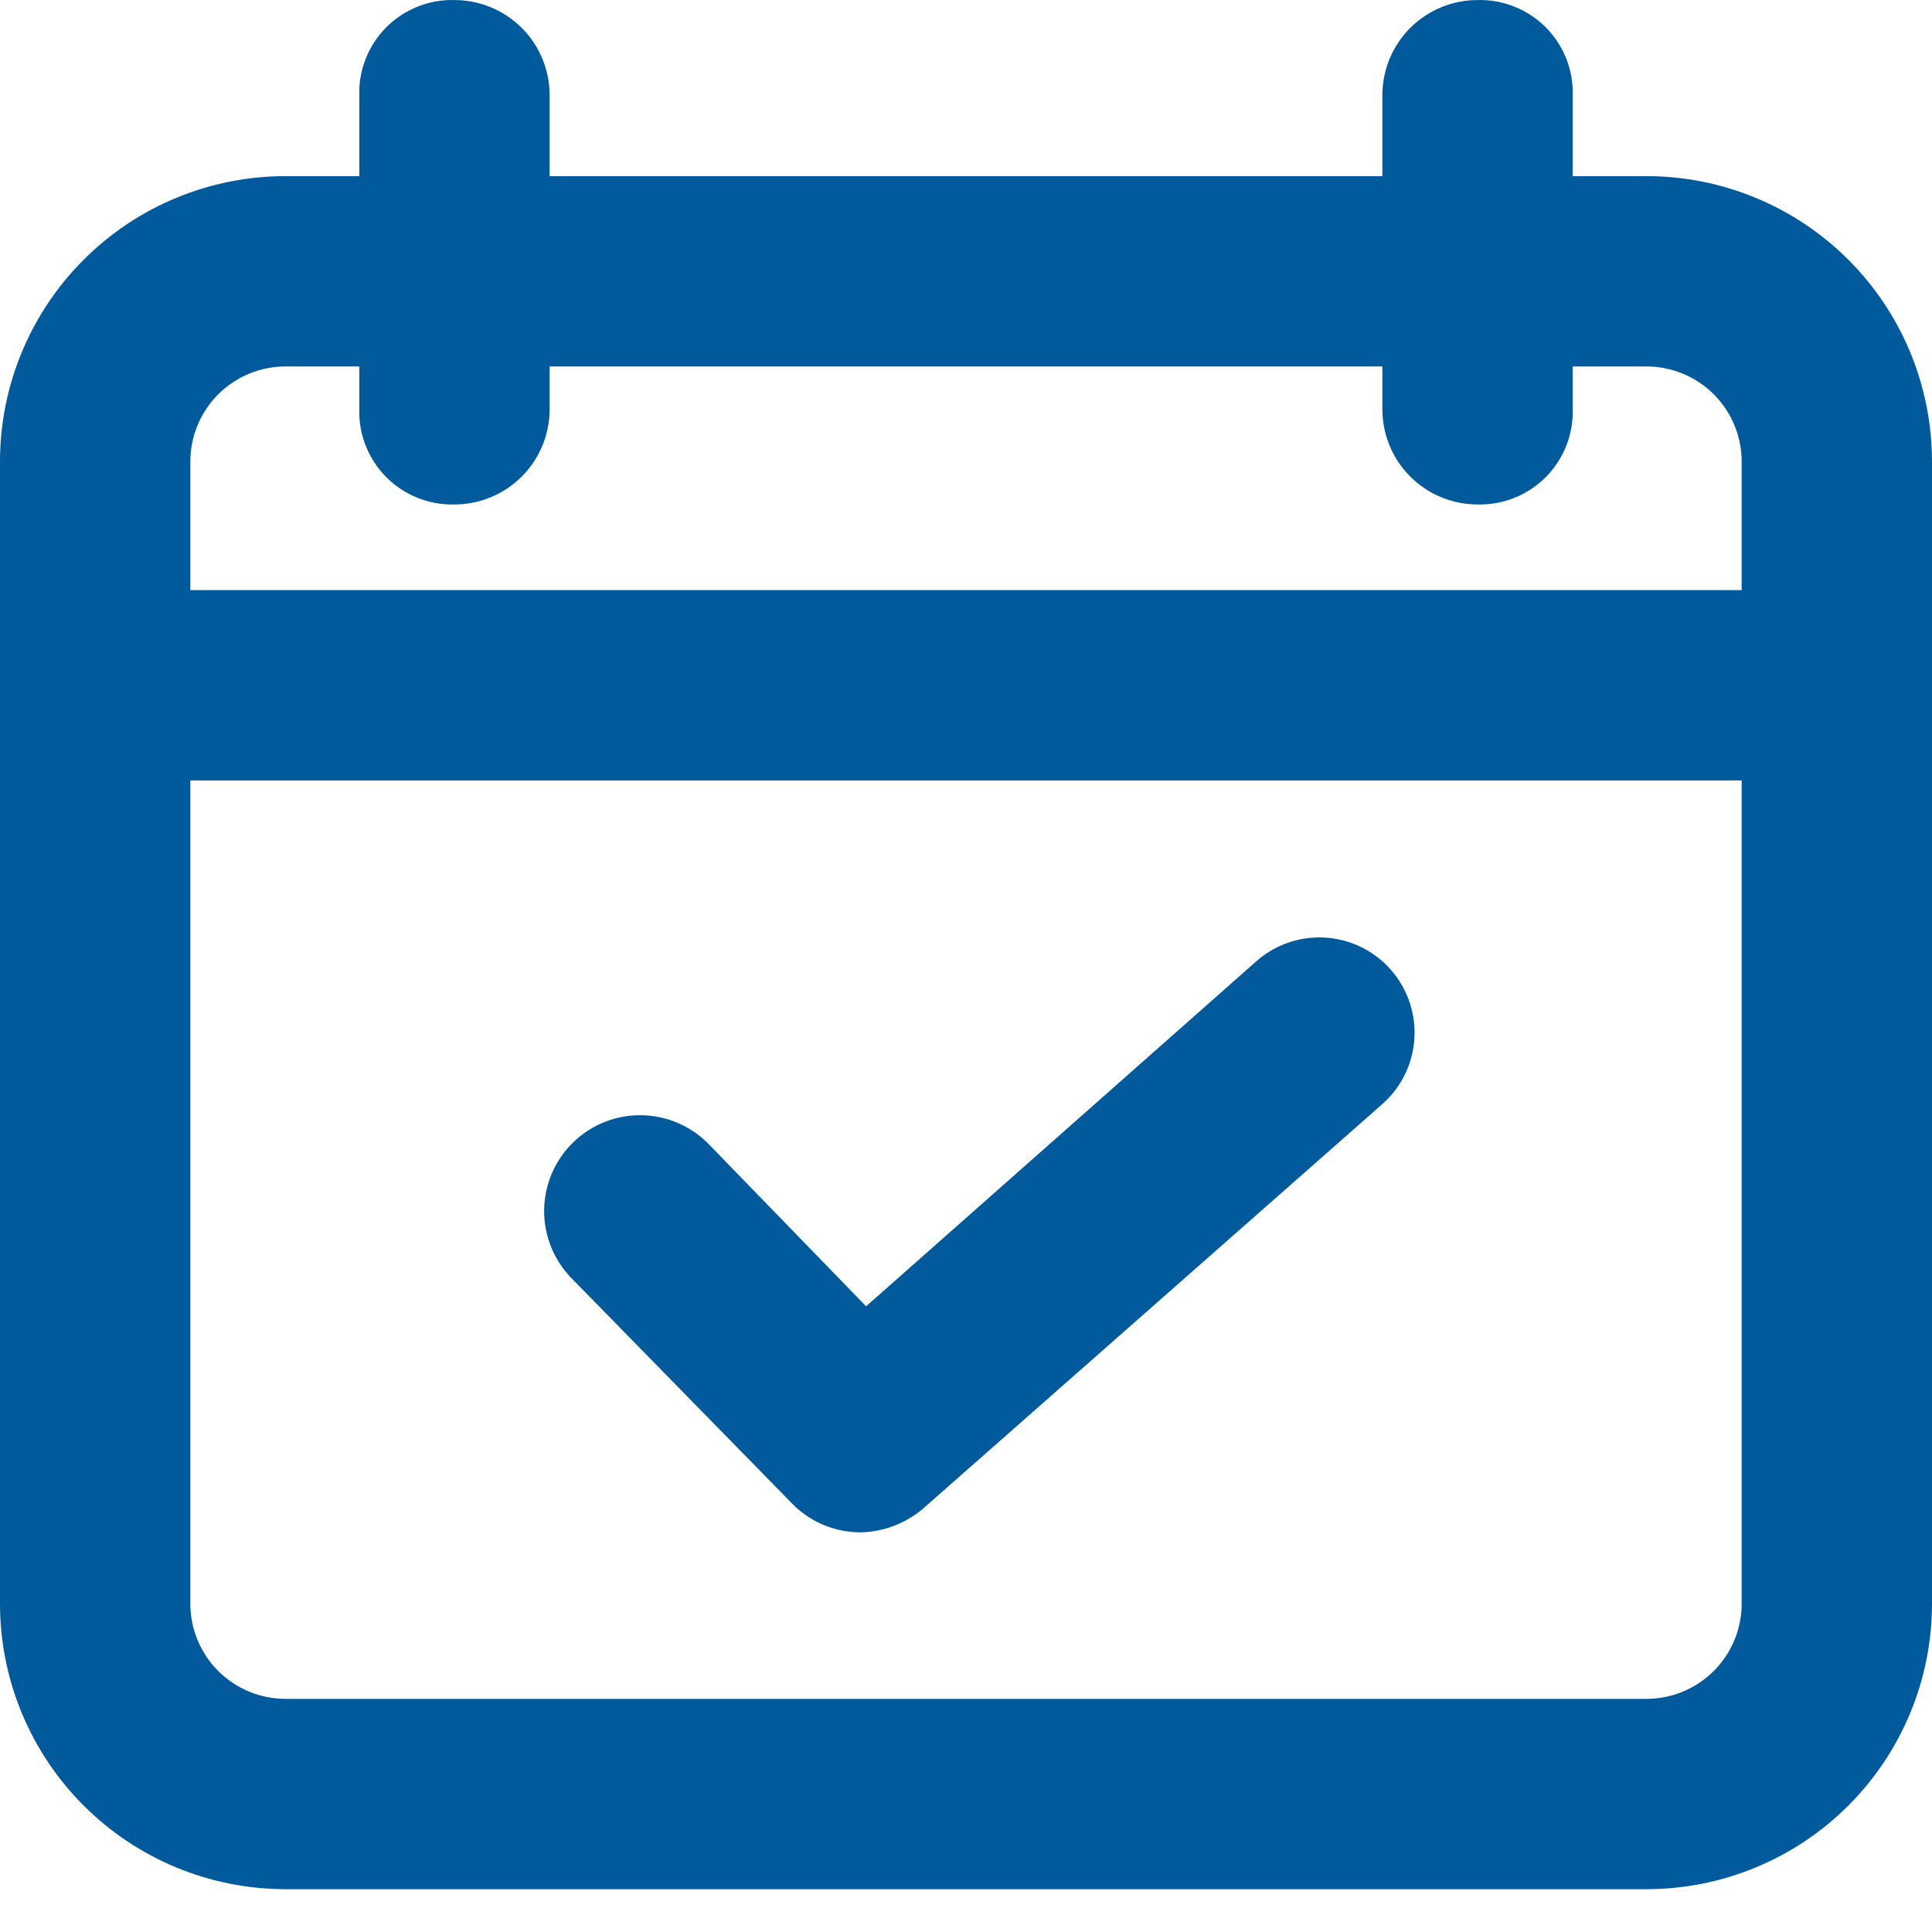 <svg width="37" height="37" viewBox="0 0 37 37" fill="none" xmlns="http://www.w3.org/2000/svg">
<path d="M31.532 3.373H30.119V1.823C30.126 1.582 30.083 1.342 29.994 1.118C29.904 0.894 29.77 0.691 29.6 0.52C29.429 0.35 29.226 0.216 29.002 0.127C28.778 0.037 28.538 -0.006 28.297 0.001C27.813 0.001 27.35 0.193 27.008 0.534C26.666 0.876 26.474 1.34 26.474 1.823V3.373H10.526V1.823C10.526 1.34 10.334 0.876 9.992 0.534C9.65 0.193 9.187 0.001 8.703 0.001C8.462 -0.006 8.222 0.037 7.998 0.127C7.774 0.216 7.571 0.35 7.4 0.52C7.23 0.691 7.096 0.894 7.007 1.118C6.917 1.342 6.874 1.582 6.881 1.823V3.373H5.468C4.018 3.373 2.627 3.949 1.602 4.974C0.576 6 0 7.39 0 8.841V30.712C0 32.163 0.576 33.553 1.602 34.579C2.627 35.604 4.018 36.18 5.468 36.18H31.532C32.982 36.18 34.373 35.604 35.398 34.579C36.424 33.553 37 32.163 37 30.712V8.841C37 7.39 36.424 6 35.398 4.974C34.373 3.949 32.982 3.373 31.532 3.373ZM5.468 7.018H6.881V7.838C6.874 8.079 6.917 8.319 7.007 8.543C7.096 8.767 7.23 8.97 7.4 9.141C7.571 9.311 7.774 9.445 7.998 9.535C8.222 9.624 8.462 9.667 8.703 9.661C9.187 9.661 9.65 9.469 9.992 9.127C10.334 8.785 10.526 8.321 10.526 7.838V7.018H26.474V7.838C26.474 8.321 26.666 8.785 27.008 9.127C27.35 9.469 27.813 9.661 28.297 9.661C28.538 9.667 28.778 9.624 29.002 9.535C29.226 9.445 29.429 9.311 29.6 9.141C29.77 8.97 29.904 8.767 29.994 8.543C30.083 8.319 30.126 8.079 30.119 7.838V7.018H31.532C32.015 7.018 32.479 7.21 32.821 7.552C33.163 7.894 33.355 8.357 33.355 8.841V11.301H3.645V8.841C3.645 8.357 3.837 7.894 4.179 7.552C4.521 7.21 4.985 7.018 5.468 7.018ZM31.532 32.535H5.468C4.985 32.535 4.521 32.343 4.179 32.001C3.837 31.659 3.645 31.196 3.645 30.712V14.946H33.355V30.712C33.355 31.196 33.163 31.659 32.821 32.001C32.479 32.343 32.015 32.535 31.532 32.535Z" fill="#005A9C"/>
<path d="M24.059 18.41L16.587 25.017L13.579 21.918C13.241 21.568 12.777 21.366 12.29 21.358C11.803 21.349 11.332 21.534 10.982 21.873C10.631 22.211 10.43 22.675 10.421 23.162C10.413 23.649 10.598 24.119 10.936 24.47L15.174 28.799C15.346 28.974 15.552 29.113 15.779 29.207C16.006 29.301 16.25 29.348 16.495 29.346C16.931 29.333 17.349 29.172 17.68 28.89L26.474 21.144C26.837 20.823 27.058 20.372 27.087 19.889C27.117 19.407 26.954 18.932 26.634 18.569C26.314 18.206 25.863 17.986 25.38 17.956C24.897 17.926 24.422 18.089 24.059 18.41Z" fill="#005A9C"/>
</svg>
